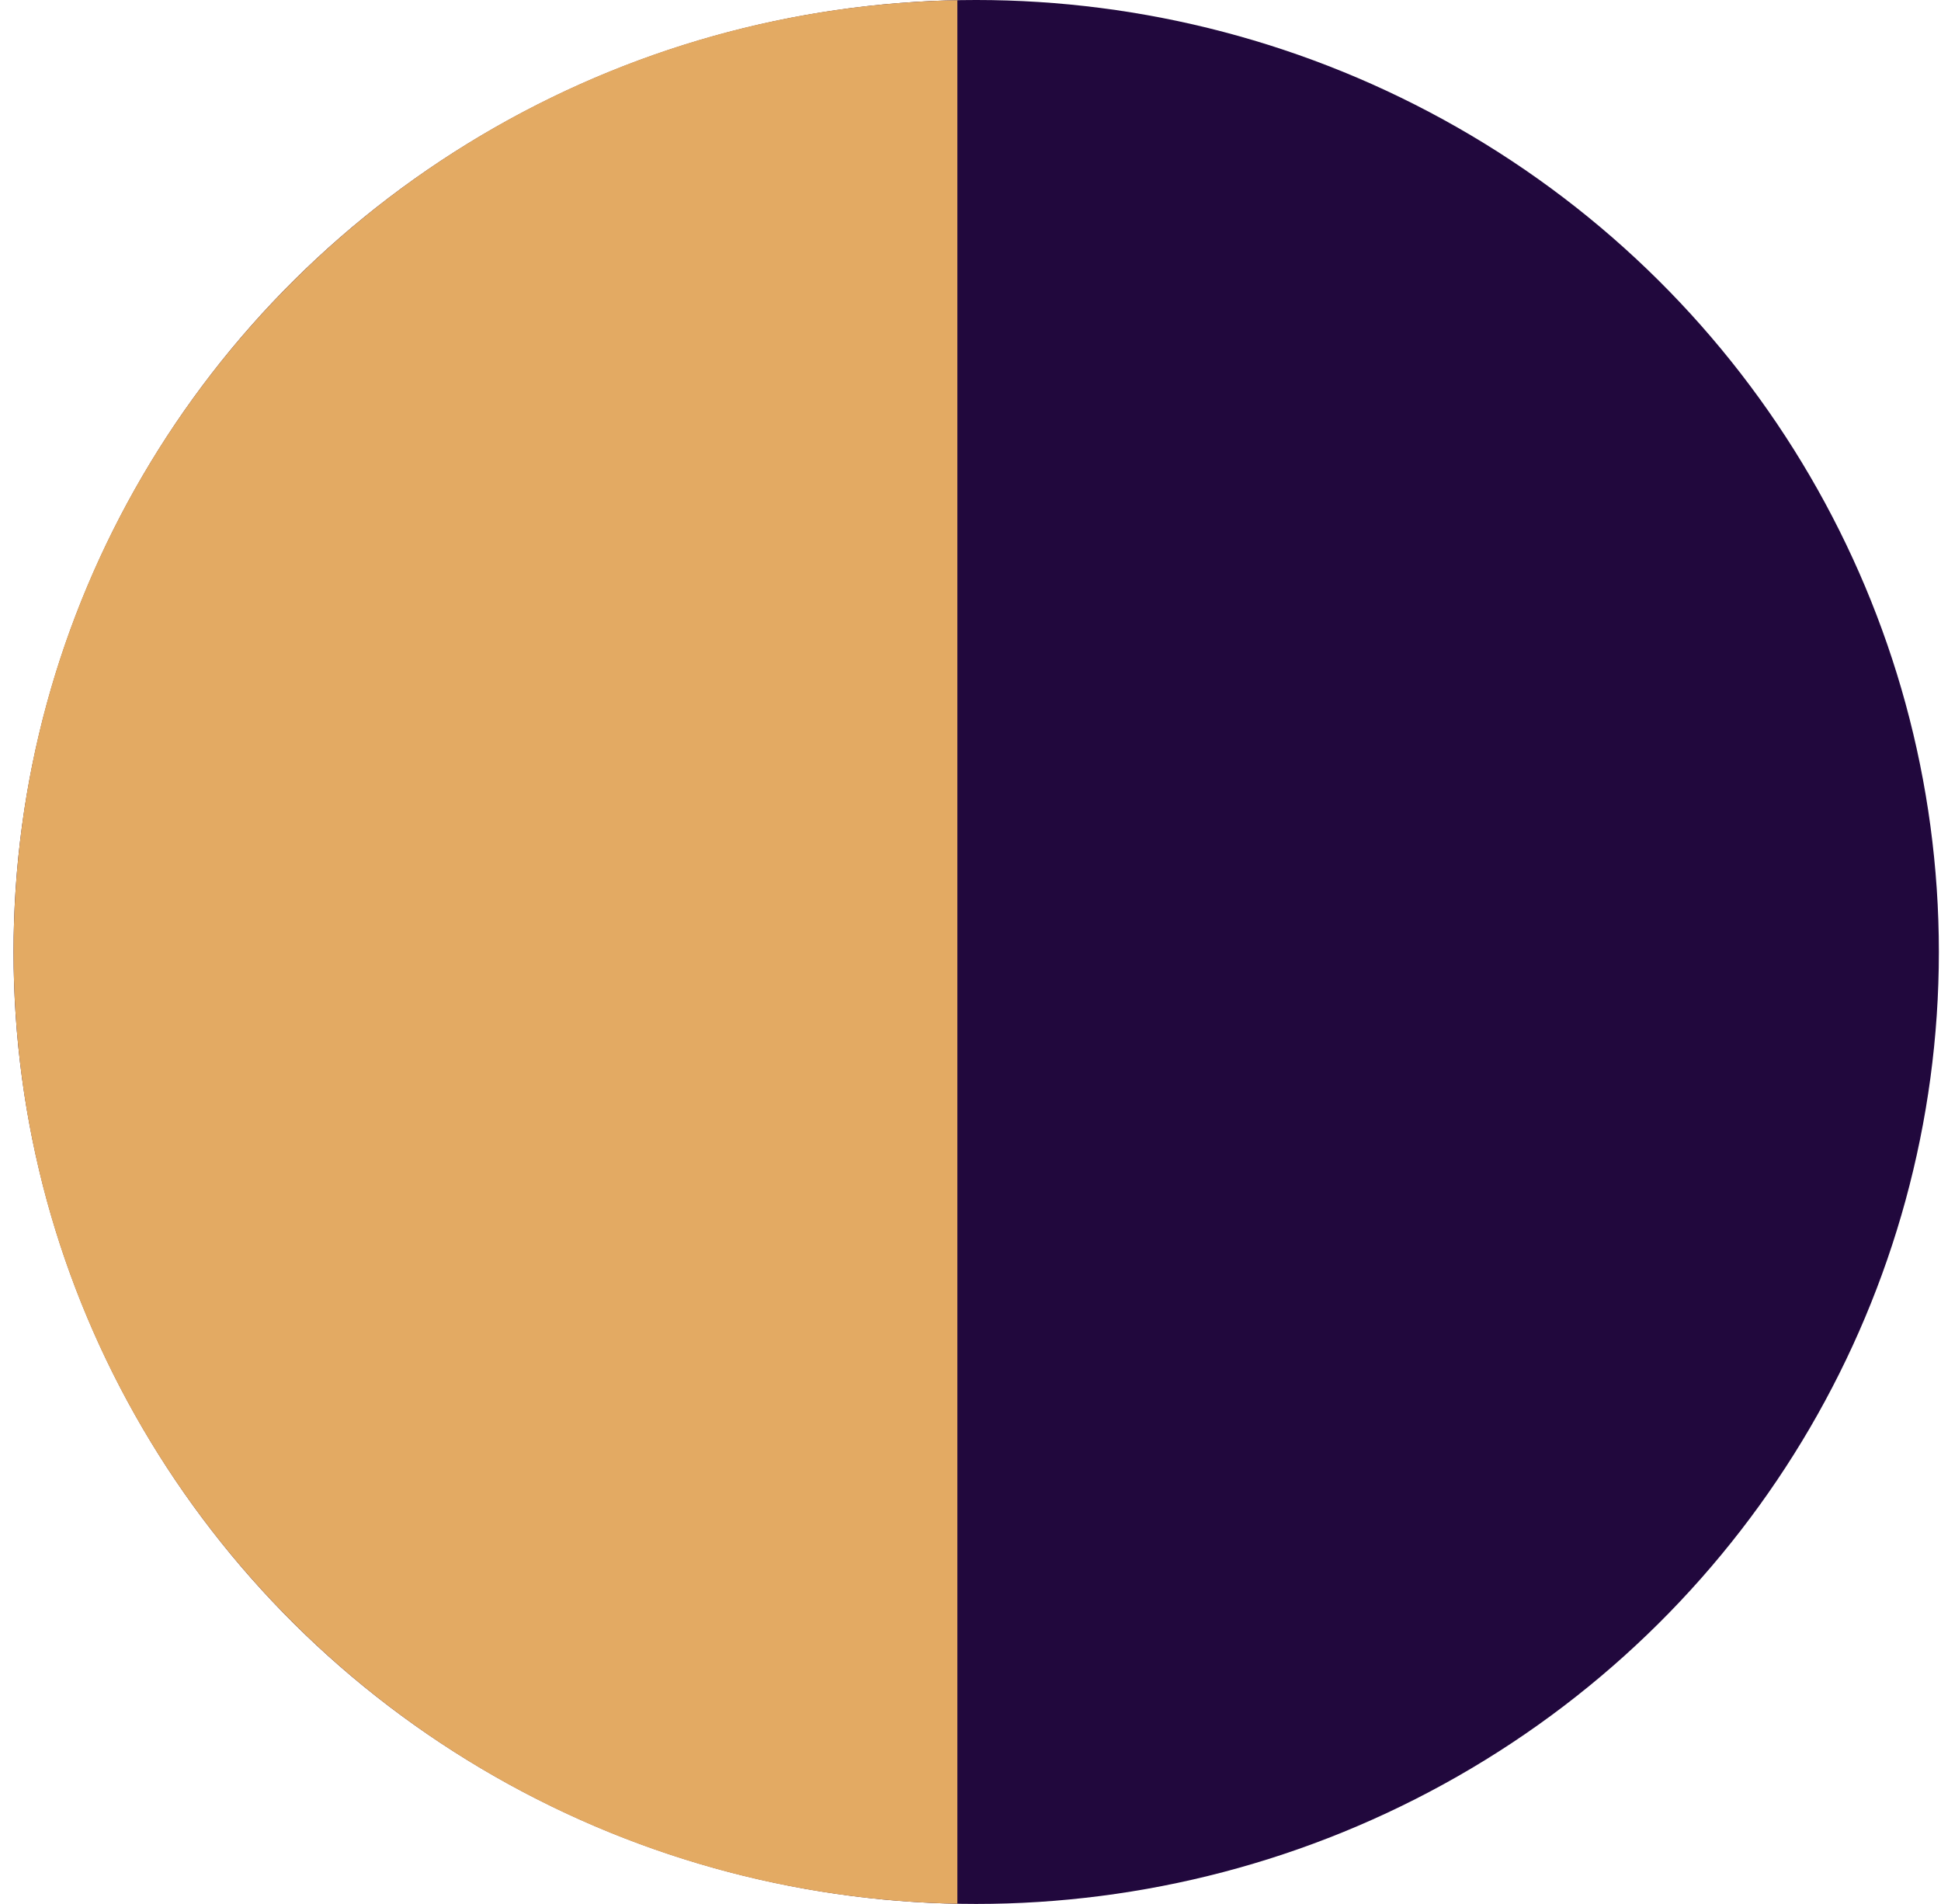 <?xml version="1.0" encoding="UTF-8"?> <svg xmlns="http://www.w3.org/2000/svg" width="52" height="51" viewBox="0 0 52 51" fill="none"> <ellipse cx="26.153" cy="25.5" rx="25.79" ry="25.5" fill="#21083D"></ellipse> <path fill-rule="evenodd" clip-rule="evenodd" d="M25.648 0.005C11.638 0.271 0.364 11.584 0.364 25.5C0.364 39.416 11.638 50.729 25.648 50.995V0.005Z" fill="#E3AA63"></path> </svg> 